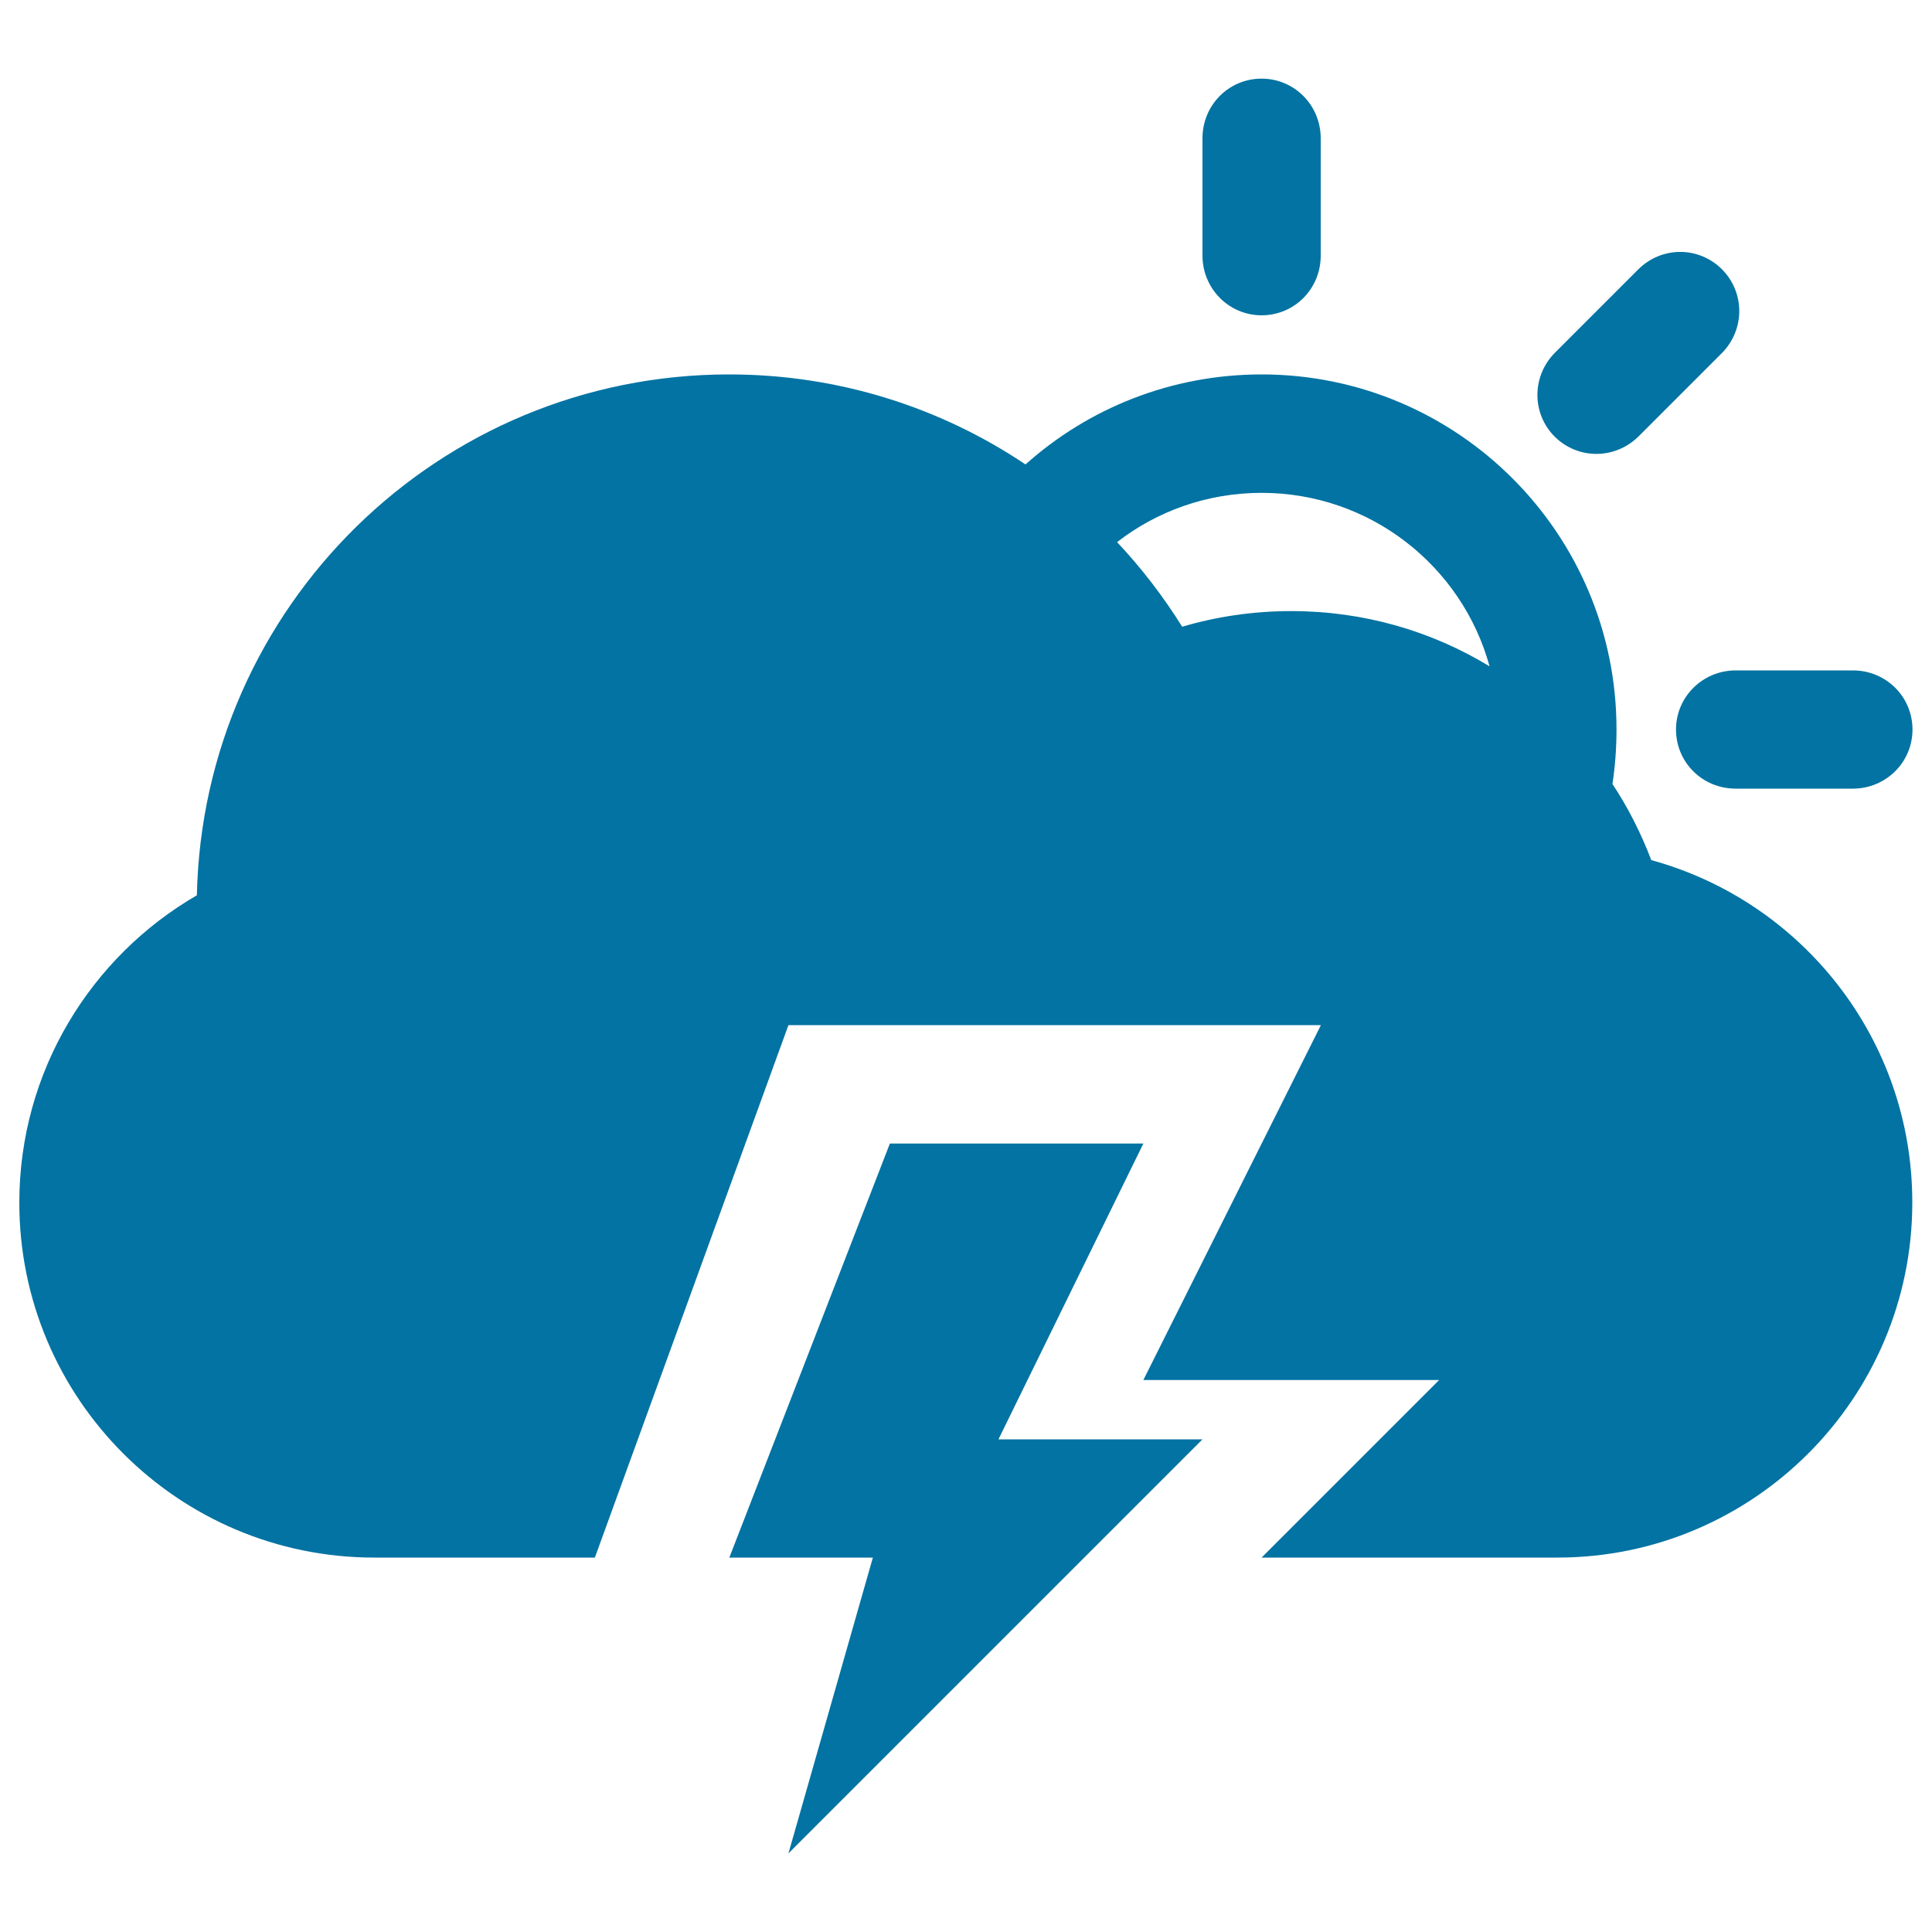 <svg xmlns="http://www.w3.org/2000/svg" viewBox="0 0 1000 1000" style="fill:#0273a2">
<title>Electric Storm Day SVG icon</title>
<g><g><polygon points="591.8,591.9 460.6,591.9 377.5,806.2 451.8,806.2 408.1,959.3 622.4,745 516.8,745 "/><path d="M867.5,377.6c0,16.9,13.6,30.6,30.9,30.6h60.6c17.1,0,30.9-13.6,30.9-30.6c0-16.9-13.6-30.6-30.9-30.6h-60.6C881.4,347,867.5,360.6,867.5,377.6z"/><path d="M854.7,445.2c-5.3-13.9-12-27.2-20.1-39.4c1.4-9.2,2.1-18.7,2.1-28.3c0-101.4-82.3-183.7-183.7-183.7c-46.9,0-89.8,17.6-122.2,46.6c-43.8-29.4-96.6-46.6-153.4-46.6c-150.2,0-272.3,120.1-275.5,269.6C47,495.2,10,554.6,10,622.5c0,101.4,82.3,183.7,183.7,183.7h114.2l100.2-275.6h275.6l-91.9,183.7h153.1L653,806.2h153.1c101.4,0,183.7-82.5,183.7-183.7C989.9,537.8,932.6,466.5,854.7,445.2z M668.4,316.3c-19.6,0-38.6,2.8-56.5,8.1c-9.8-15.7-21.1-30.4-33.7-43.8c20.6-16,46.6-25.5,74.8-25.5c56.3,0,103.8,38,118,89.8C741.1,326.7,706,316.3,668.4,316.3z"/><path d="M848.2,225.8l42.9-42.9c12.1-12.1,12.2-31.4,0.2-43.5c-12-12-31.3-12.1-43.5,0.2l-42.9,42.9c-12.1,12.1-12.2,31.5-0.2,43.5C816.7,237.9,835.9,238,848.2,225.8z"/><path d="M653,163.2c16.9,0,30.6-13.6,30.6-30.9V71.6c0-17.1-13.6-30.9-30.6-30.9c-16.9,0-30.6,13.6-30.6,30.9v60.7C622.4,149.3,636,163.2,653,163.2z"/></g></g>
</svg>